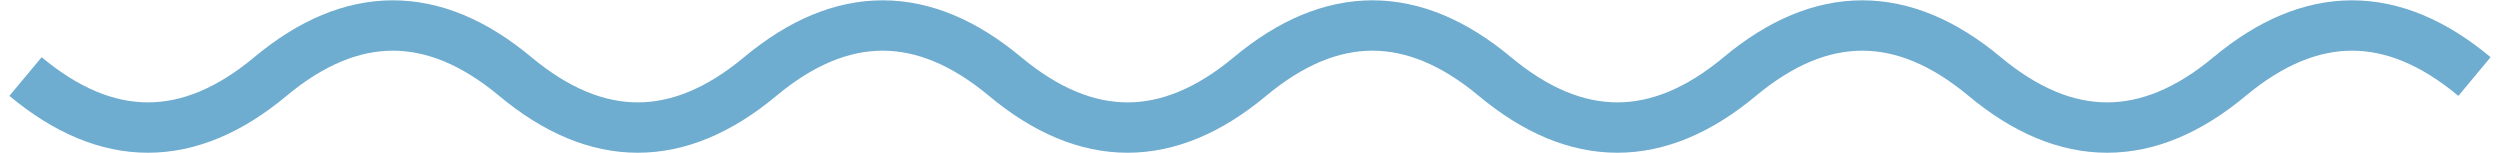 <?xml version="1.0" encoding="UTF-8"?> <svg xmlns="http://www.w3.org/2000/svg" width="98" height="6" viewBox="0 0 98 6" fill="none"><path d="M1 3C4.2 5.667 7.4 5.667 10.6 3C13.8 0.333 17 0.333 20.2 3C23.4 5.667 26.6 5.667 29.8 3C33 0.333 36.2 0.333 39.4 3C42.6 5.667 45.8 5.667 49 3C52.2 0.333 55.4 0.333 58.6 3C61.8 5.667 65 5.667 68.2 3C71.4 0.333 74.6 0.333 77.8 3C81 5.667 84.2 5.667 87.4 3C90.6 0.333 93.8 0.333 97 3" stroke="#6EACD0" stroke-width="1.974"></path></svg> 